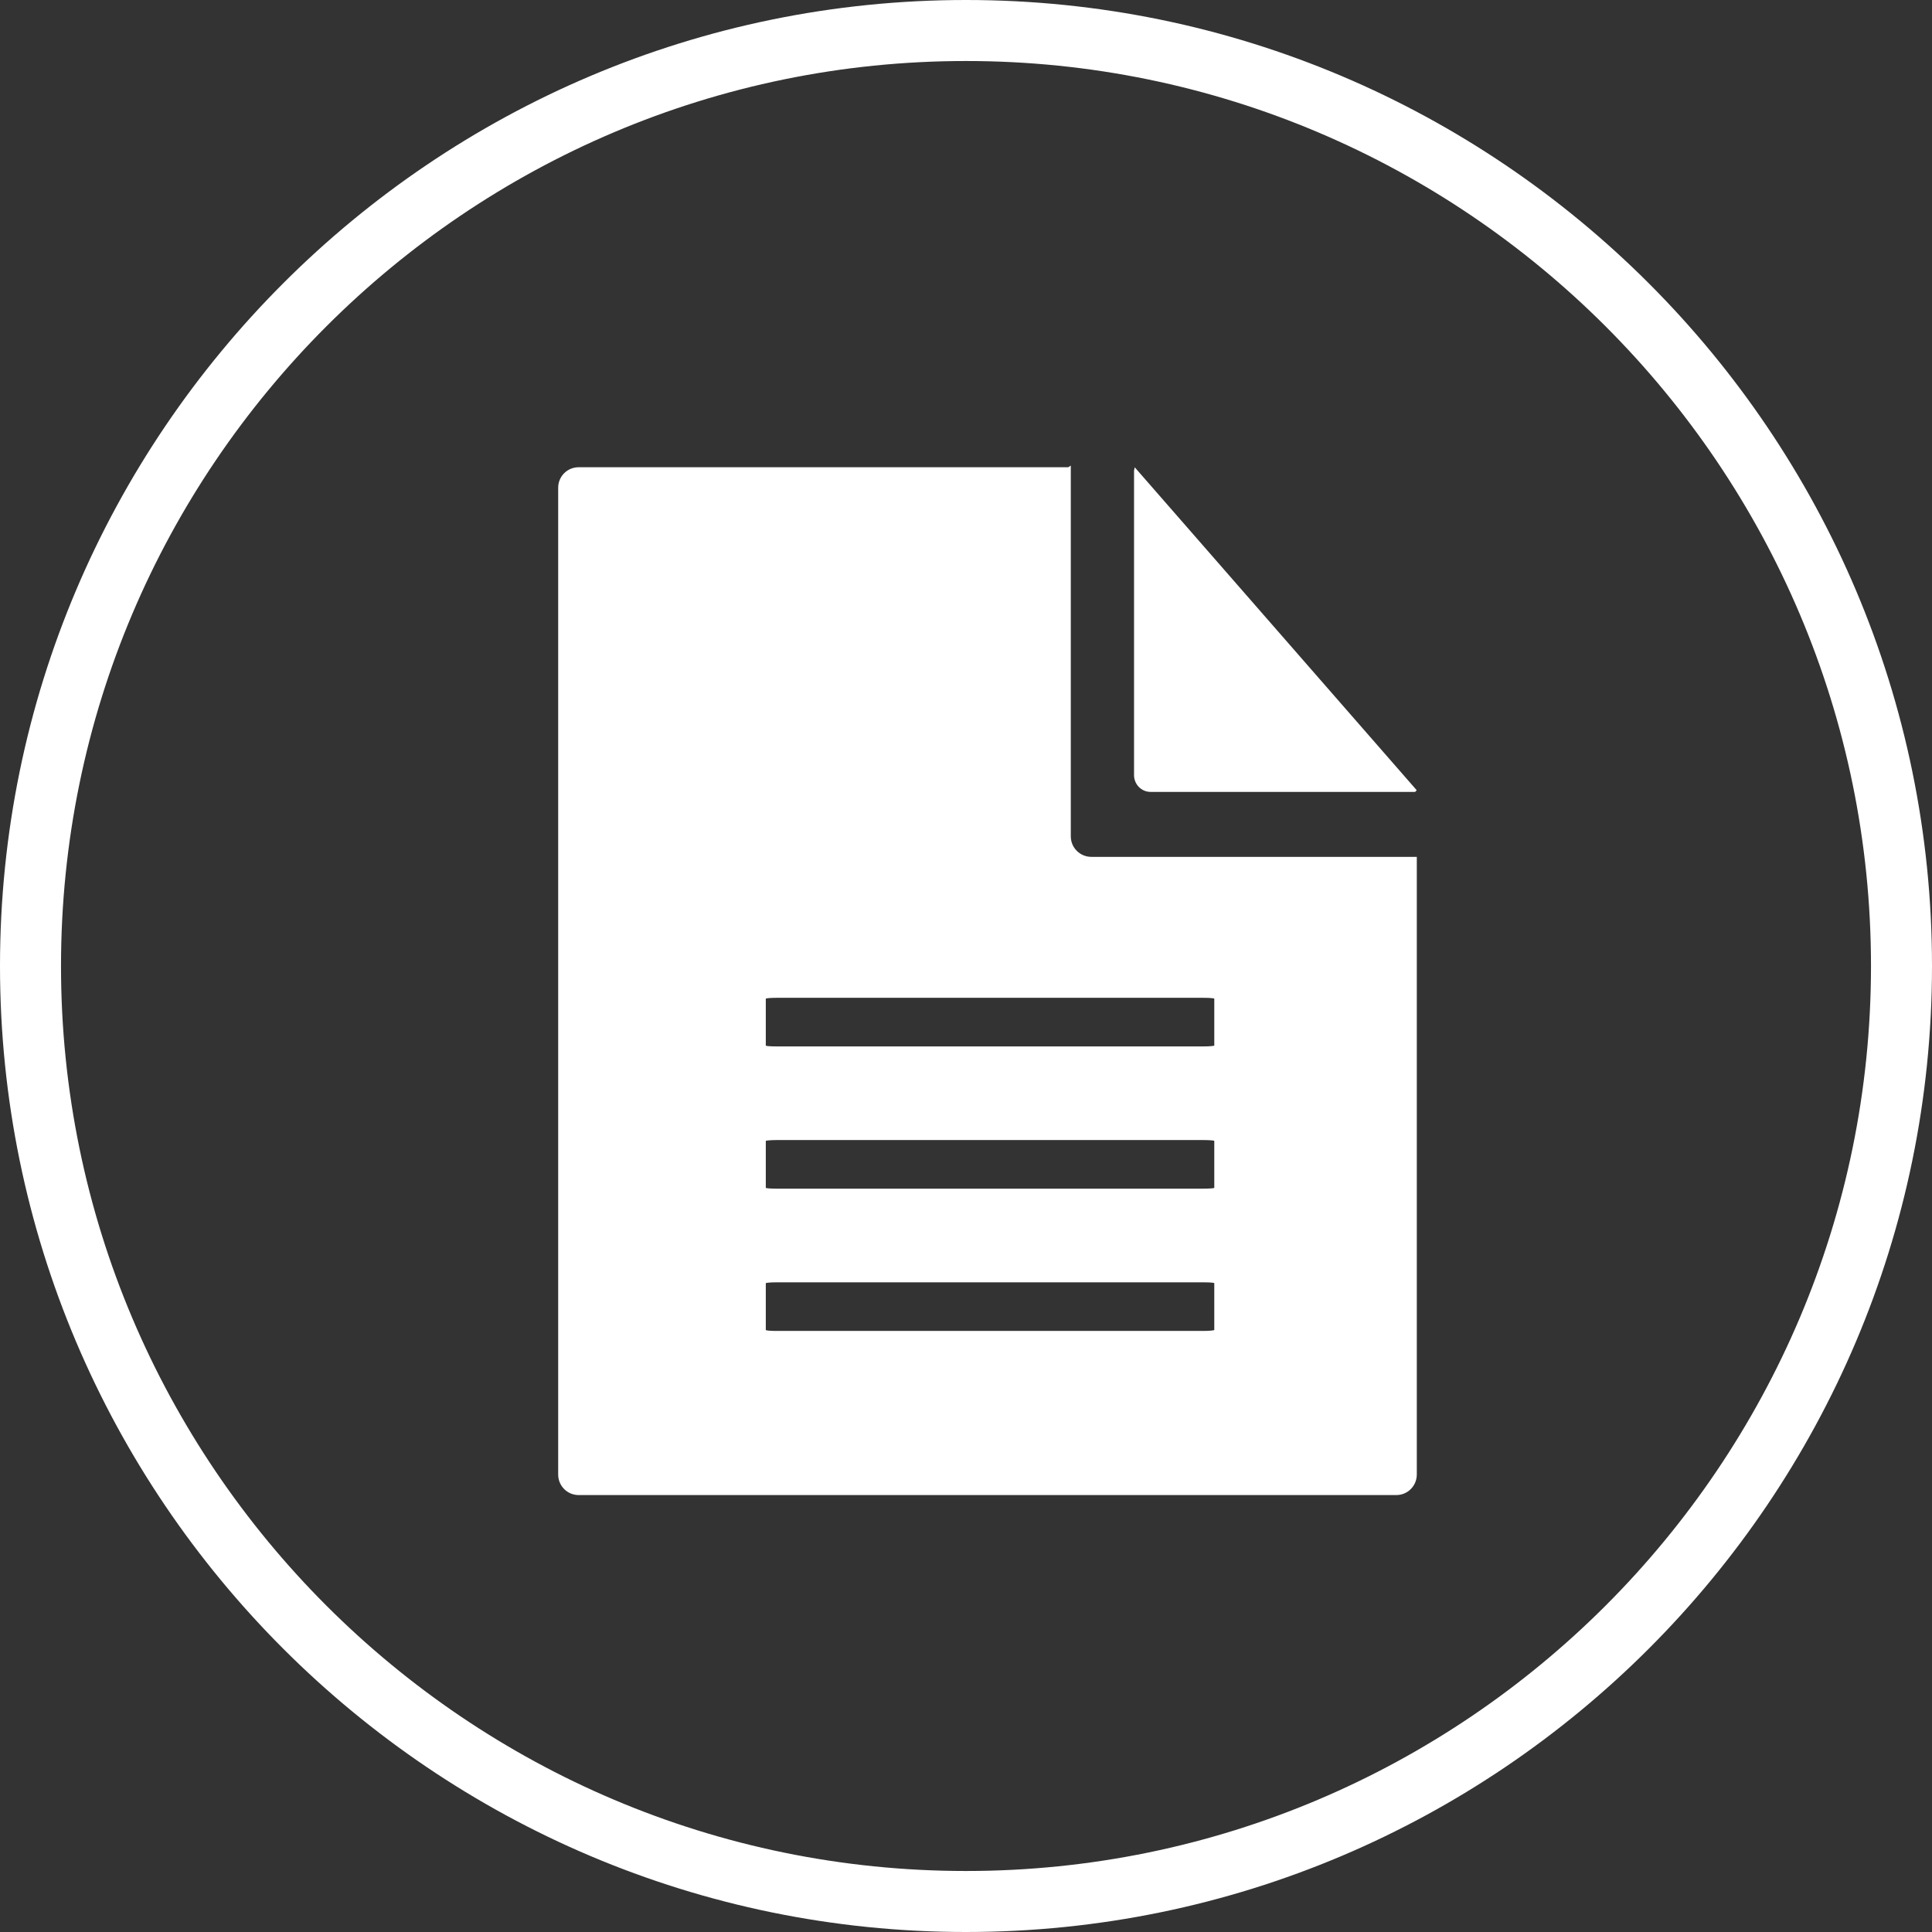 <?xml version="1.0" encoding="iso-8859-1"?>
<!-- Generator: Adobe Illustrator 22.0.1, SVG Export Plug-In . SVG Version: 6.00 Build 0)  -->
<svg version="1.1" id="upload" xmlns="http://www.w3.org/2000/svg" xmlns:xlink="http://www.w3.org/1999/xlink" x="0px" y="0px"
	 viewBox="0 0 45 45" style="enable-background:new 0 0 45 45;" xml:space="preserve">
<rect x="0" y="0" width="45" height="45" fill="#333333" stroke="none"/>
<path style="fill:#fff;" d="M22.5,45C10.093,45,0,34.906,0,22.5C0,10.093,10.093,0,22.5,0C34.906,0,45,10.093,45,22.5
	C45,34.906,34.906,45,22.5,45z M22.5,1.421c-11.623,0-21.079,9.456-21.079,21.079S10.877,43.579,22.5,43.579
	S43.579,34.123,43.579,22.5S34.123,1.421,22.5,1.421z M26.799,18.445c0,0,2.883,0,6.162,0l0.037-0.039l-6.568-7.522l-0.016,0.079
	c0,3.819,0,7.09,0,7.09C26.414,18.27,26.586,18.445,26.799,18.445z M24.941,19.48c0,0,0-3.985,0-8.635l-0.06,0.038
	c-5.296,0-11.403,0-11.403,0c-0.265,0-0.477,0.213-0.477,0.478v22.983c0,0.266,0.213,0.479,0.477,0.479h19.045
	c0.264,0,0.477-0.213,0.477-0.479c0,0,0-7.86,0-14.386c-4.031,0-7.58,0-7.58,0C25.154,19.958,24.941,19.744,24.941,19.48z
	 M28.283,30.977c0,0.011-0.113,0.023-0.25,0.023h-9.948c-0.137,0-0.248-0.009-0.248-0.023v-1.088c0-0.011,0.111-0.021,0.248-0.021
	h9.946c0.139,0,0.252,0.007,0.252,0.021L28.283,30.977z M28.283,27.666c0,0.012-0.113,0.02-0.25,0.02h-9.948
	c-0.137,0-0.248-0.008-0.248-0.02v-1.092c0-0.008,0.111-0.02,0.248-0.02h9.946c0.139,0,0.252,0.01,0.252,0.02L28.283,27.666z
	 M28.283,23.262v1.09c0,0.011-0.113,0.021-0.25,0.021h-9.948c-0.137,0-0.248-0.007-0.248-0.021v-1.09
	c0-0.011,0.111-0.021,0.248-0.021h9.946C28.17,23.241,28.283,23.25,28.283,23.262z"/>
</svg>
